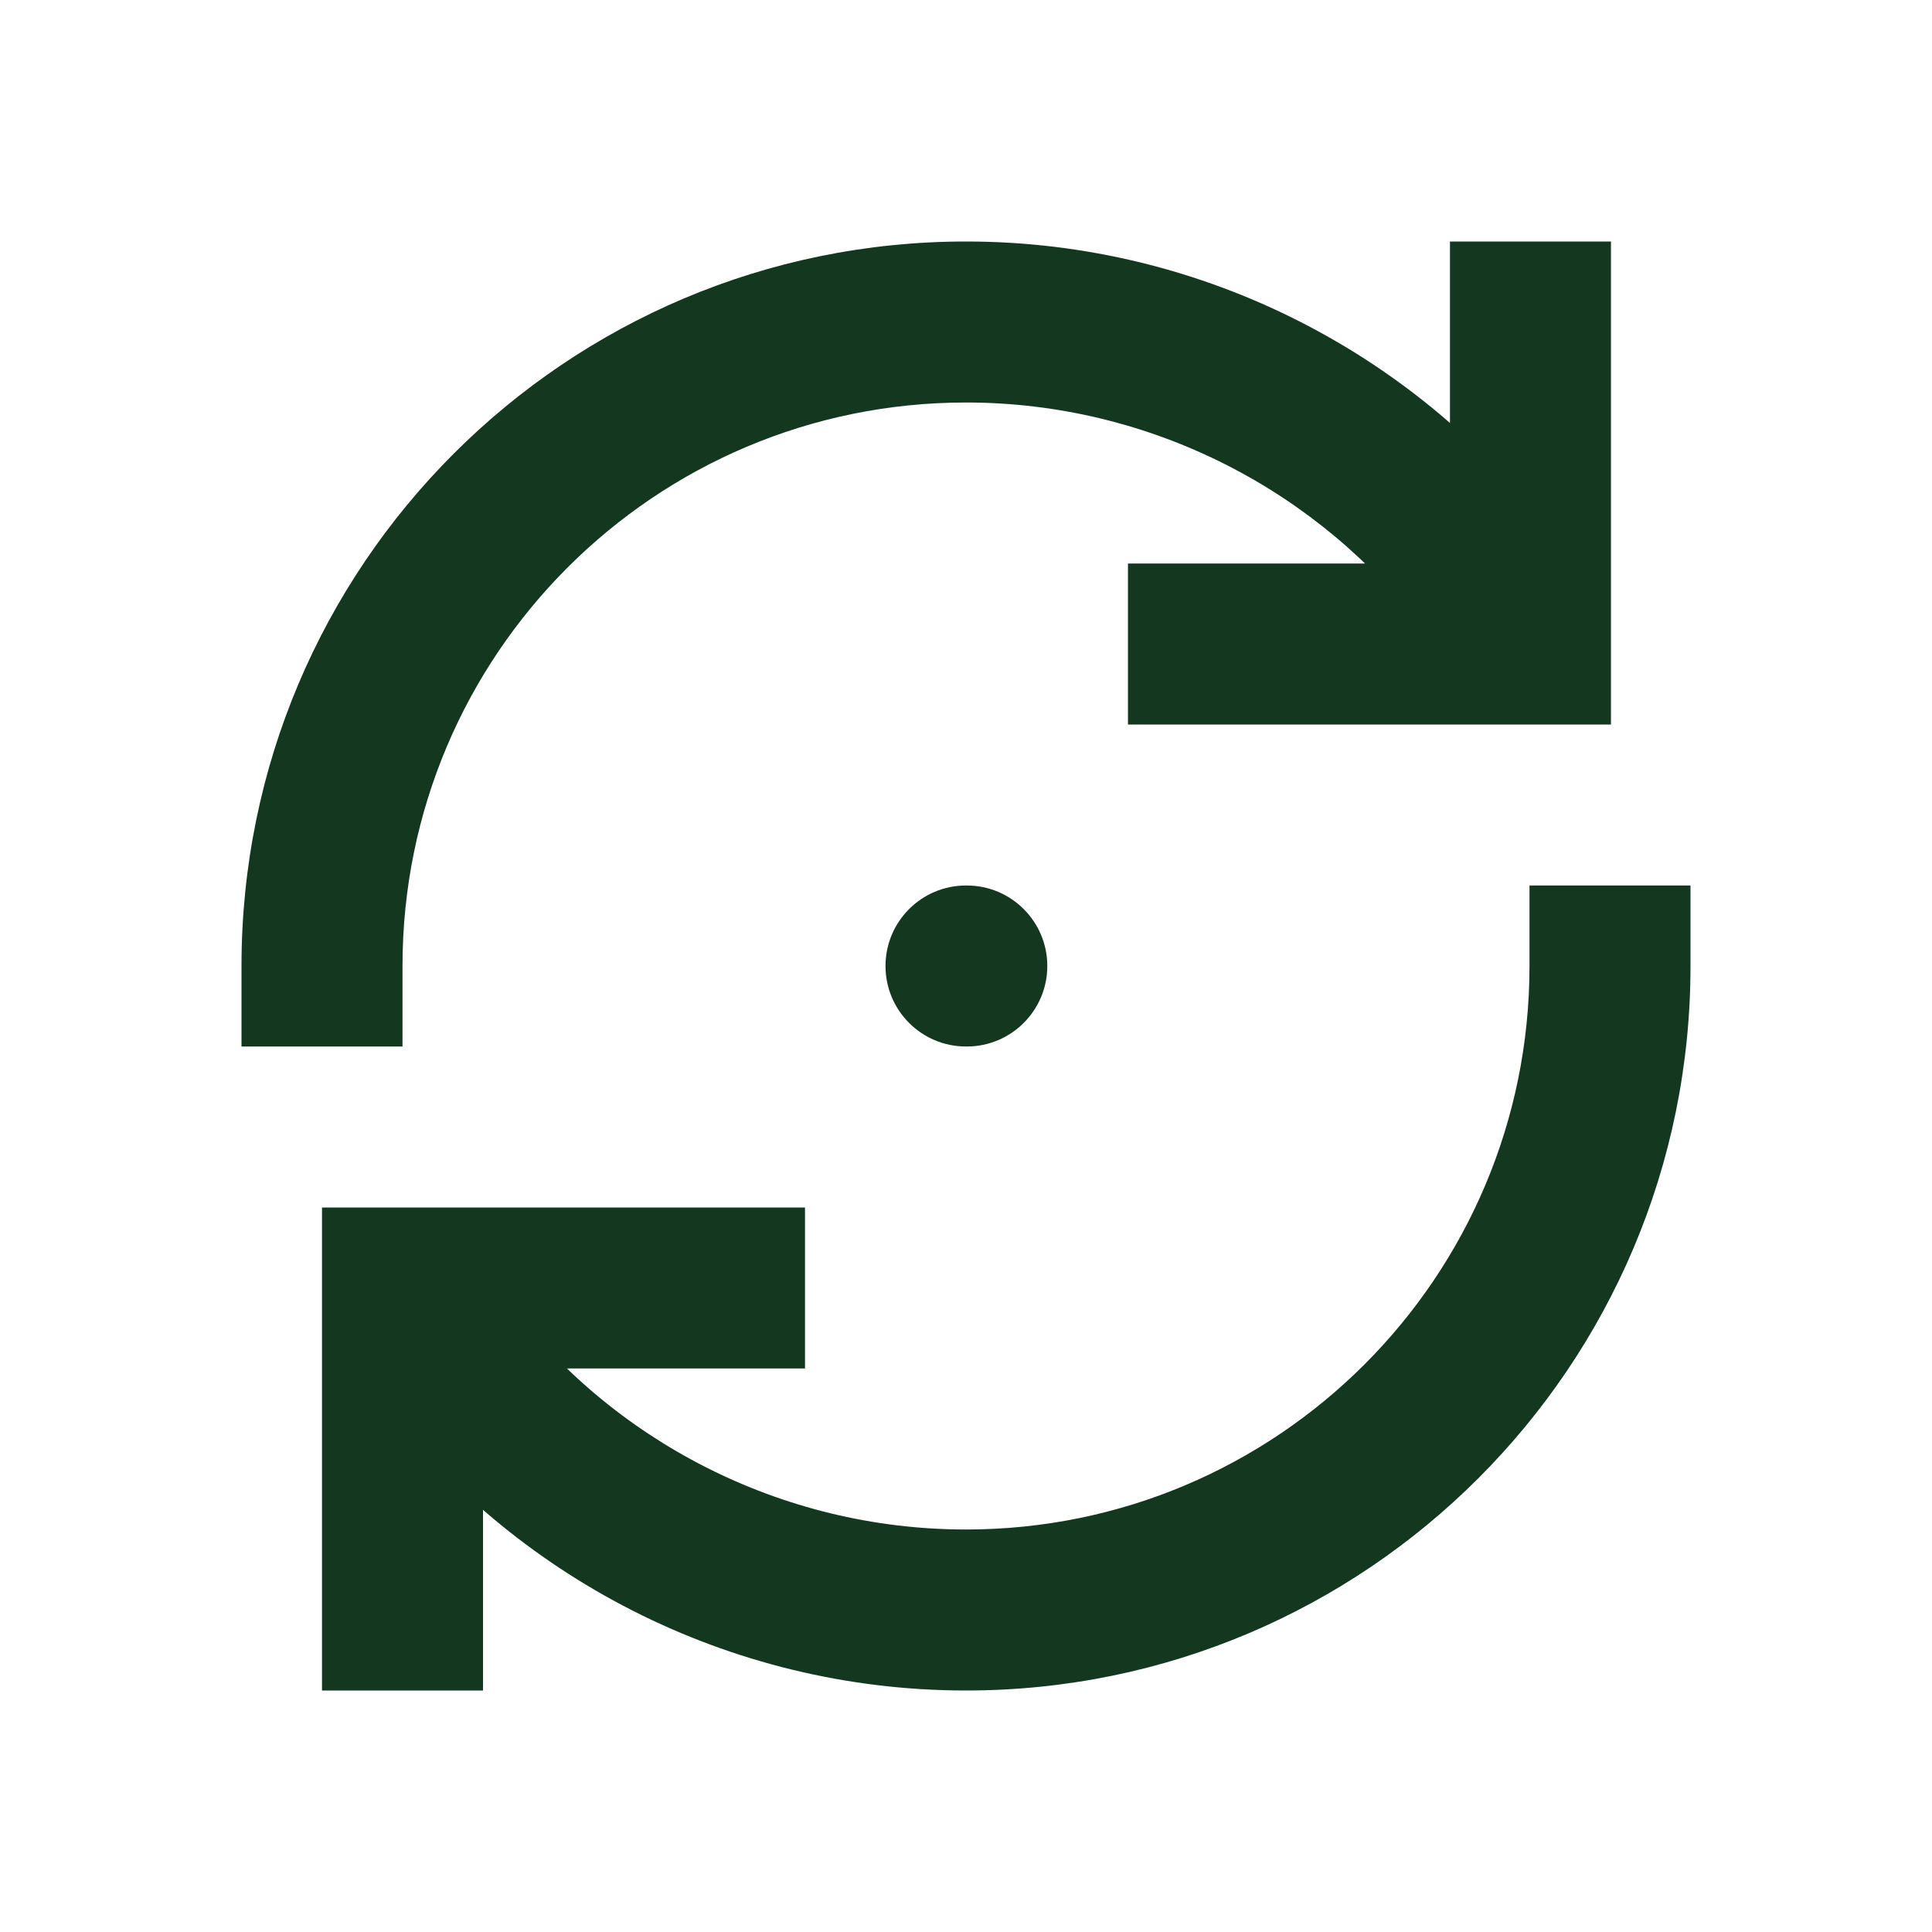 <svg width="24" height="24" viewBox="0 0 24 24" fill="none" xmlns="http://www.w3.org/2000/svg">
<path d="M20.012 4V3H18.012V4H19.012H20.012ZM19.012 8V9H20.012V8H19.012ZM15.012 7H14.012V9H15.012V8V7ZM4 20V21H6V20H5H4ZM5 16V15H4V16H5ZM9 17H10V15H9V16V17ZM3 12V13H5V12H4H3ZM21 12V11H19V12H20H21ZM12 11C11.448 11 11 11.448 11 12C11 12.552 11.448 13 12 13V12V11ZM12.01 13C12.562 13 13.01 12.552 13.01 12C13.01 11.448 12.562 11 12.01 11V12V13ZM17.699 7.841L18.297 8.642L19.9 7.445L19.301 6.644L18.5 7.242L17.699 7.841ZM6.301 16.159L5.703 15.358L4.1 16.555L4.699 17.356L5.5 16.758L6.301 16.159ZM19.012 4H18.012V8H19.012H20.012V4H19.012ZM19.012 8V7H19V8V9H19.012V8ZM19 8V7H15.012V8V9H19V8ZM5 20H6V16H5H4V20H5ZM5 16V17H9V16V15H5V16ZM12 4V3C7.029 3 3 7.029 3 12H4H5C5 8.134 8.134 5 12 5V4ZM12 20V21C16.971 21 21 16.971 21 12H20H19C19 15.866 15.866 19 12 19V20ZM12 12V13H12.01V12V11H12V12ZM18.5 7.242L19.301 6.644C17.648 4.43 14.96 3 12 3V4V5C14.313 5 16.413 6.12 17.699 7.841L18.5 7.242ZM5.5 16.758L4.699 17.356C6.353 19.57 9.04 21 12 21V20V19C9.687 19 7.587 17.88 6.301 16.159L5.5 16.758Z" fill="#143720"/>
</svg>
